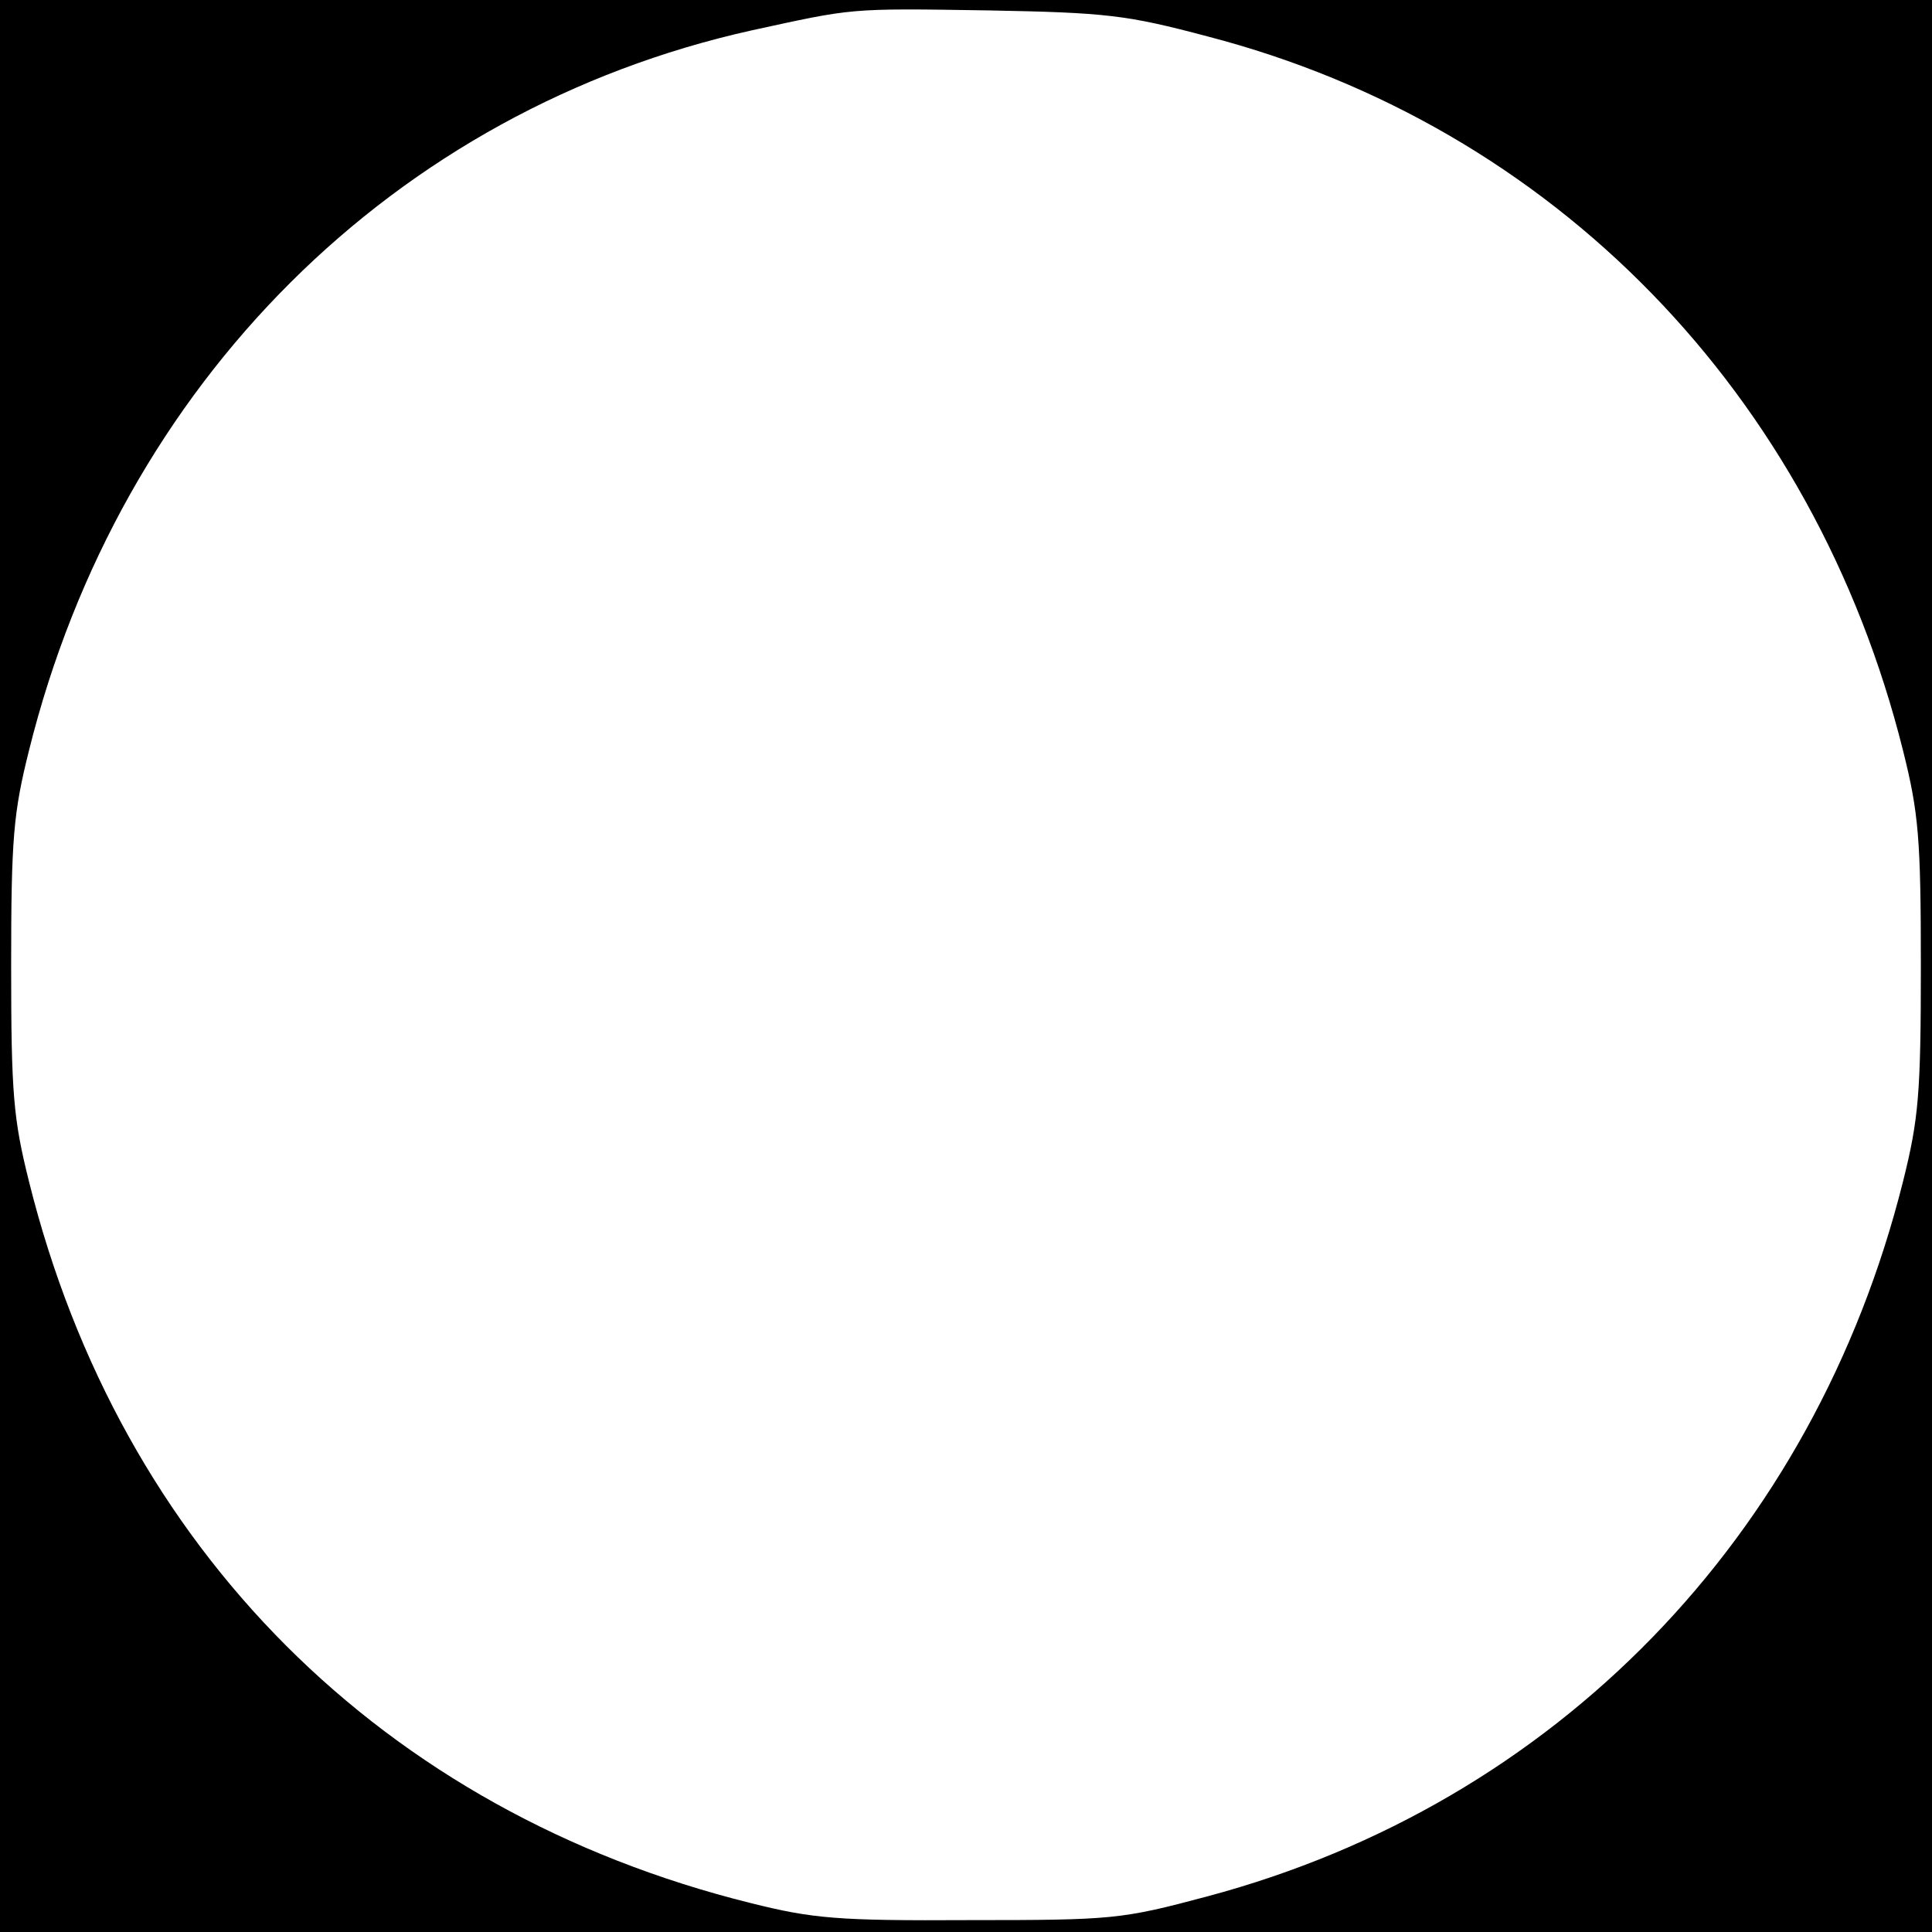 <?xml version="1.0" standalone="no"?>
<!DOCTYPE svg PUBLIC "-//W3C//DTD SVG 20010904//EN"
 "http://www.w3.org/TR/2001/REC-SVG-20010904/DTD/svg10.dtd">
<svg version="1.0" xmlns="http://www.w3.org/2000/svg"
 width="260pt" height="260pt" viewBox="0 0 260 260"
 preserveAspectRatio="xMidYMid meet">
<g transform="translate(0,260) scale(0.1,-0.1)"
fill="#000000" stroke="none">
<path d="M0 1300 l0 -1300 1300 0 1300 0 0 1300 0 1300 -1300 0 -1300 0 0
-1300z m1625 1251 c466 -121 816 -481 936 -961 21 -84 24 -118 24 -290 0 -172
-3 -206 -24 -290 -120 -479 -468 -837 -936 -962 -116 -31 -127 -32 -320 -32
-178 -1 -211 2 -295 23 -495 123 -848 477 -971 971 -21 84 -24 118 -24 290 0
172 3 206 24 290 123 495 492 862 972 969 138 30 129 30 319 27 159 -3 186 -6
295 -35z"/>
</g>
</svg>
